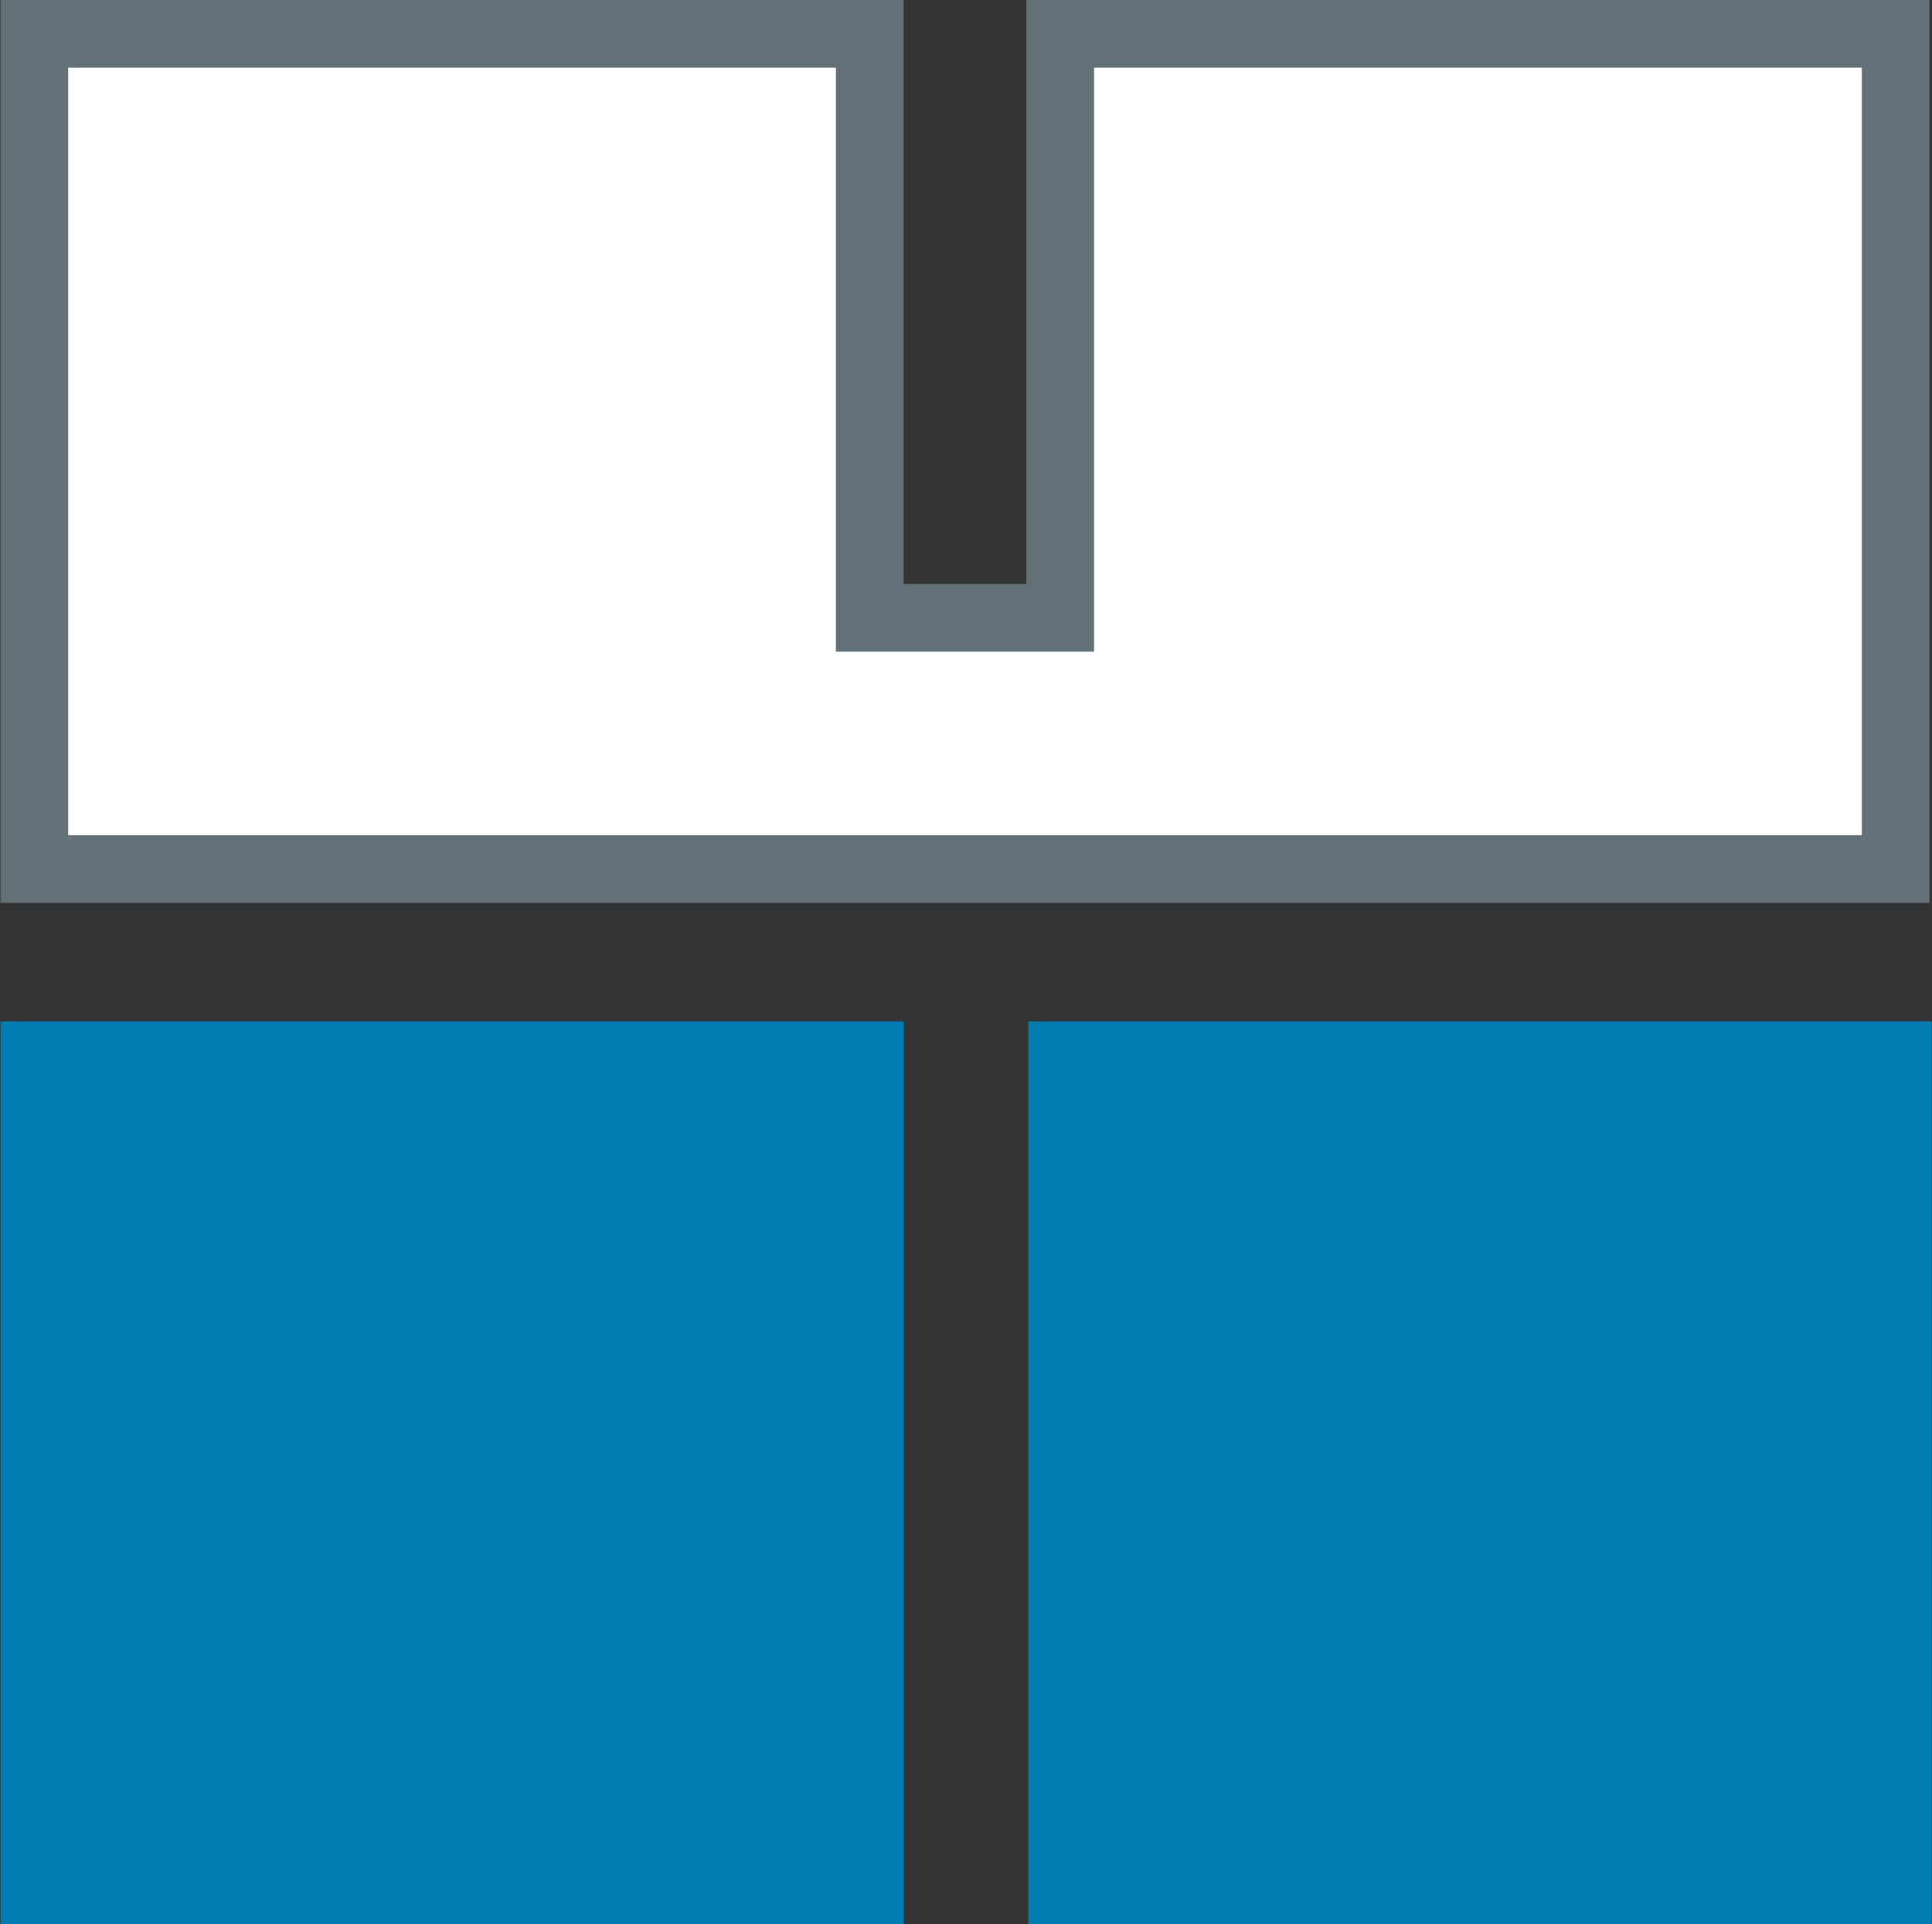 <svg version="1.2" xmlns="http://www.w3.org/2000/svg" viewBox="0 0 1558 1552" width="1558" height="1552">
	<rect x="0" y="0" width="1558" height="1552" fill="#333333" stroke="none"/>
	<title>Hutchison_Telecom_HK_logo (1)-svg</title>
	<style>
		.s0 { fill: #007eb3 } 
		.s1 { fill: #627078 } 
		.s2 { fill: #ffffff } 
	</style>
	<g id="layer1">
		<path id="path11378" class="s0" d="m829.2 823.8h728.4v728.2h-728.4z"/>
		<path id="path11380" class="s0" d="m0.4 823.8h728.3v728.2h-728.3z"/>
		<path id="path11382" class="s1" d="m827.7 471v-471h728.3v728.2h-1555.6v-728.2h728.3v471z"/>
		<path id="path11384" class="s2" d="m1501.4 54.6h-619.1v471h-208.2v-471h-619.1v619h1446.4z"/>
	</g>
</svg>